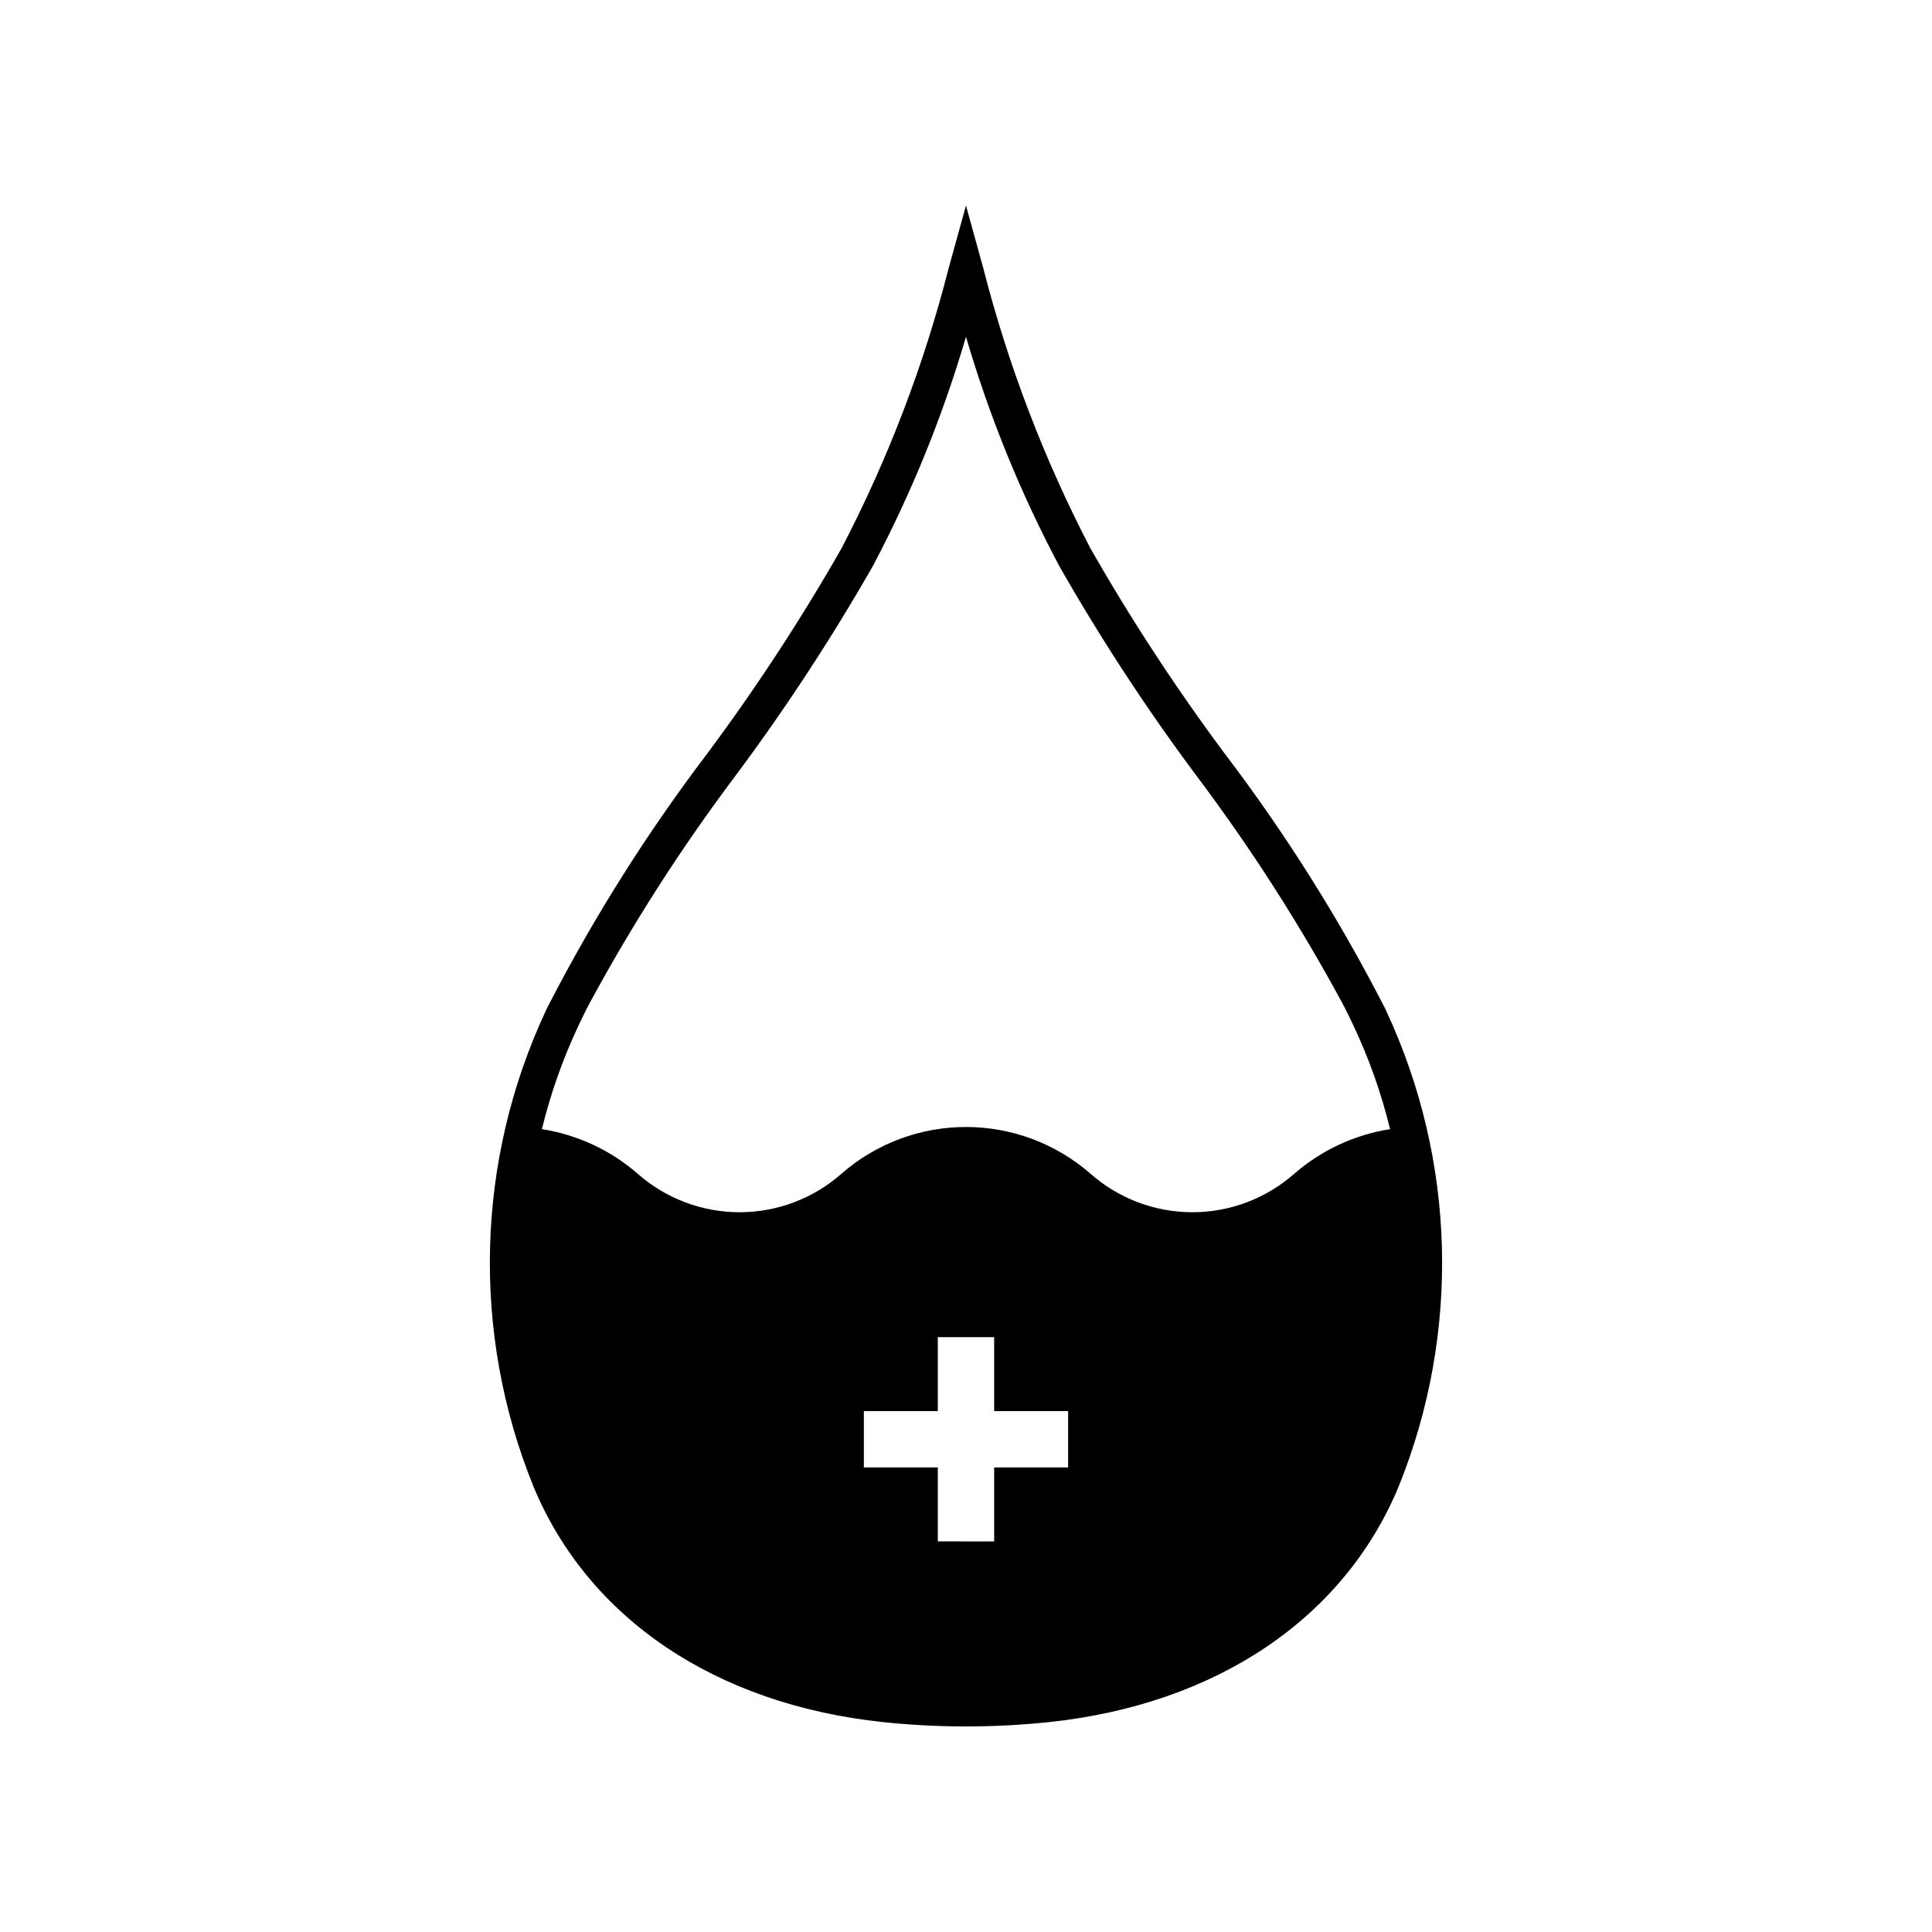 <?xml version="1.0" encoding="UTF-8"?>
<!-- Uploaded to: ICON Repo, www.iconrepo.com, Generator: ICON Repo Mixer Tools -->
<svg fill="#000000" width="800px" height="800px" version="1.1" viewBox="144 144 512 512" xmlns="http://www.w3.org/2000/svg">
 <path d="m511.29 411.75c-0.285-0.664-0.617-1.285-0.953-1.902-11.938-23.137-25.863-45.191-41.617-65.922-13-17.445-24.926-35.664-35.719-54.555-12.297-23.625-21.84-48.586-28.441-74.387l-4.566-16.504-4.566 16.504c-6.582 25.809-16.129 50.77-28.445 74.387-10.789 18.891-22.719 37.109-35.719 54.555-15.734 20.738-29.66 42.797-41.617 65.922-0.332 0.617-0.664 1.238-0.949 1.902-18.609 39.77-19.816 85.488-3.332 126.18 14.508 34.957 48.277 57.742 92.652 62.449 14.609 1.523 29.34 1.523 43.949 0 44.422-4.711 78.191-27.492 92.699-62.449 16.445-40.703 15.223-86.414-3.375-126.18zm-138.36 121.14v-14.938h19.598v-19.594h14.934v19.598l19.598-0.004v14.938h-19.598v19.598l-14.934-0.004v-19.594zm-75.621-117.1c0.949-1.996 1.902-3.996 2.949-5.945 11.398-21.07 24.355-41.262 38.762-60.406 13.219-17.75 25.355-36.285 36.336-55.504 10.23-19.352 18.484-39.684 24.641-60.691 6.148 21.016 14.418 41.352 24.684 60.691 10.949 19.227 23.07 37.762 36.289 55.504 14.41 19.145 27.367 39.336 38.766 60.406 1.047 1.949 1.996 3.949 2.949 5.945 4.148 8.801 7.398 17.992 9.703 27.445-9.348 1.465-18.094 5.519-25.258 11.699-7.473 6.648-17.129 10.32-27.133 10.32s-19.66-3.672-27.137-10.32c-9.117-7.914-20.789-12.27-32.863-12.27-12.078 0-23.746 4.356-32.867 12.27-7.477 6.648-17.129 10.32-27.133 10.32s-19.66-3.672-27.137-10.32c-7.16-6.18-15.91-10.234-25.254-11.699 2.305-9.453 5.555-18.645 9.703-27.445z"/>
</svg>